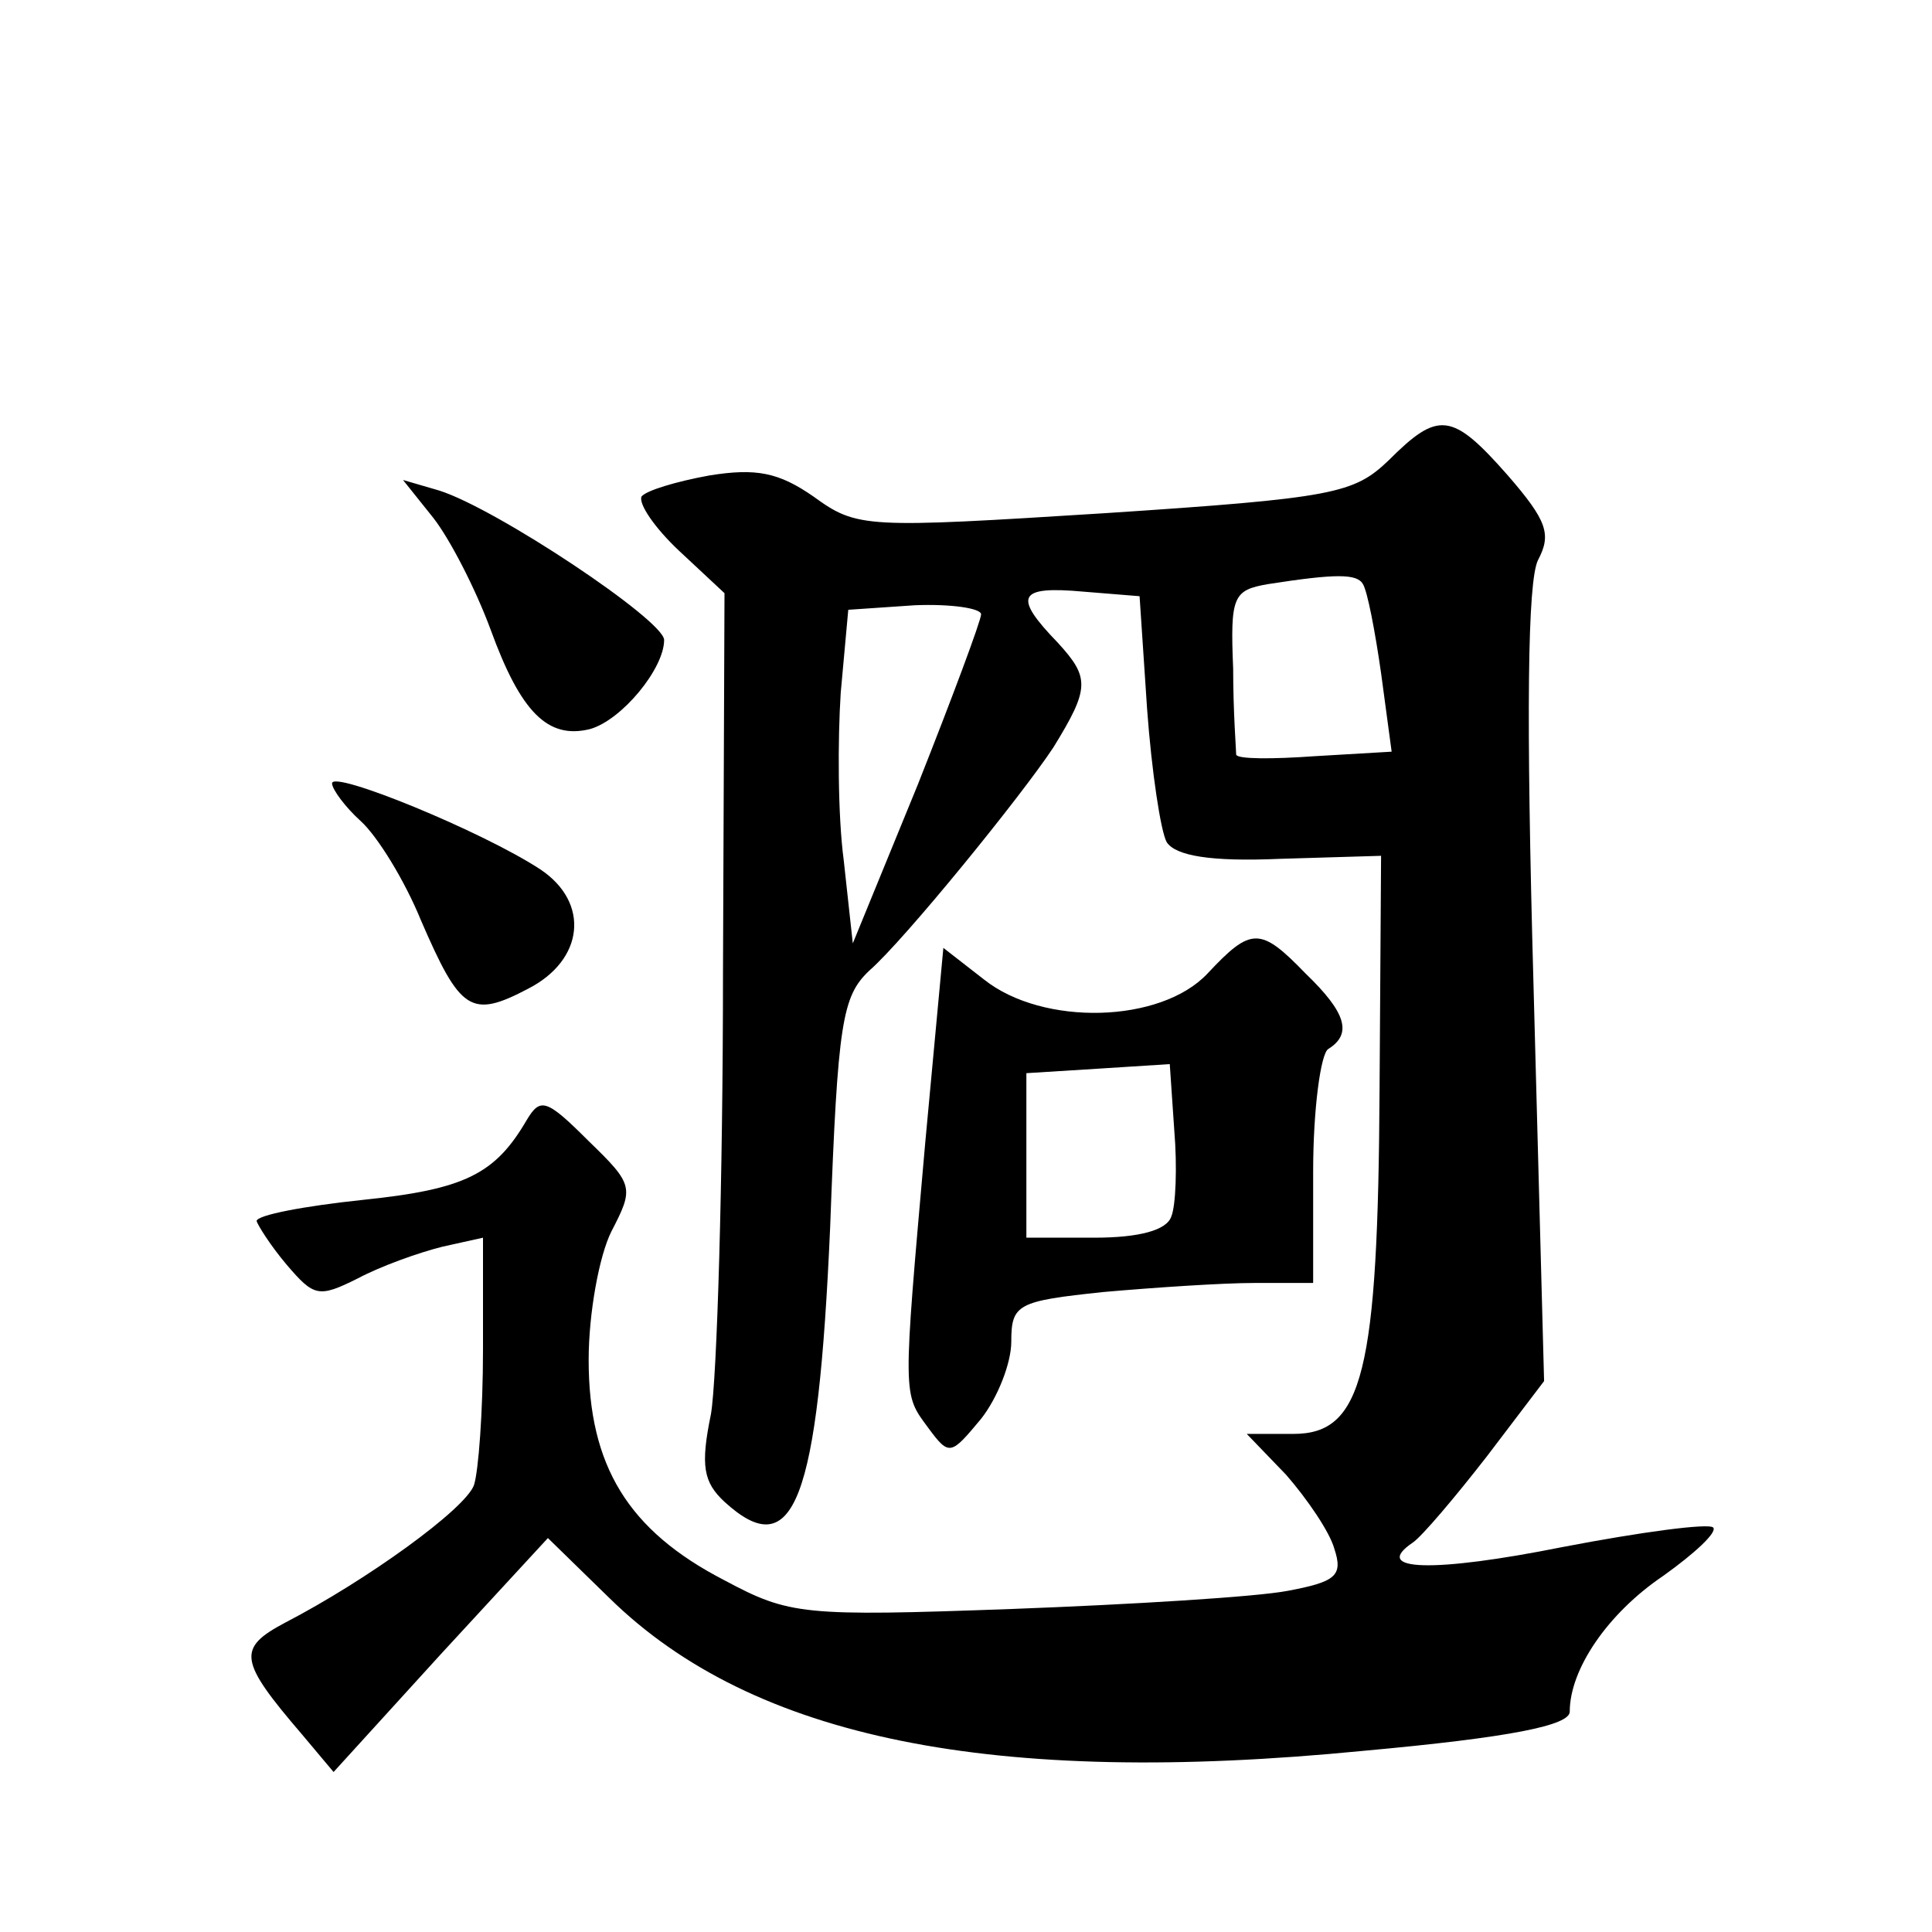 <?xml version="1.0" standalone="no"?>
<!DOCTYPE svg PUBLIC "-//W3C//DTD SVG 20010904//EN"
 "http://www.w3.org/TR/2001/REC-SVG-20010904/DTD/svg10.dtd">
<svg version="1.0" xmlns="http://www.w3.org/2000/svg"
 width="128pt" height="128pt" viewBox="0 0 128 128"
 preserveAspectRatio="xMidYMid meet">
<g transform="translate(0,128) scale(0.1,-0.1)"
fill="#0" stroke="none">
<path d="M920 975 c-23 -22 -36 -25 -188 -35 -159 -10 -164 -10 -193 11 -23 16
-38 19 -69 14 -22 -4 -42 -10 -45 -14 -2 -5 9 -21 25 -36 l30 -28 -1 -251 c0 -138
-4 -270 -8 -293 -7 -34 -5 -45 9 -58 46 -42 62 0 70 182 5 136 8 153 26 170 23
20 101 116 122 148 24 39 24 46 3 69 -30 31 -27 38 17 34 l37 -3 5 -75 c3 -41 9
-81 13 -88 6 -9 29 -13 75 -11 l67 2 -1 -154 c-1 -188 -11 -229 -57 -229 l-31 0
26 -27 c14 -16 29 -38 32 -49 6 -18 1 -22 -31 -28 -21 -4 -103 -9 -183 -12 -138
-5 -147 -4 -190 19 -64 33 -90 76 -90 146 0 31 7 69 15 85 15 29 15 31 -15 60 -28
28 -32 29 -41 14 -21 -36 -41 -46 -109 -53 -38 -4 -70 -10 -70 -14 1 -3 9 -16 20
-29 18 -21 21 -22 47 -9 15 8 40 17 56 21 l27 6 0 -74 c0 -41 -3 -81 -6 -90 -6
-16 -71 -63 -125 -91 -32 -17 -31 -25 11 -74 l21 -25 71 78 71 77 41 -40 c95 -93
254 -125 499 -101 99 9 137 17 137 26 0 28 25 65 62 90 21 15 36 29 33 32 -3 3
-48 -3 -100 -13 -85 -17 -127 -16 -99 3 6 4 28 30 49 57 l38 50 -7 262 c-5 180
-4 268 3 282 9 17 6 26 -20 56 -37 42 -46 43 -79 10z m-17 -82 c3 -5 8 -31 12 -59
l7 -52 -51 -3 c-28 -2 -51 -2 -52 1 0 3 -2 28 -2 57 -2 48 0 52 23 56 45 7 59 7
63 0z m-253 -20 c0 -4 -19 -55 -42 -113 l-43 -105 -6 55 c-4 30 -4 80 -2 111 l5
55 44 3 c24 1 44 -2 44 -6z M287 937 c11 -14 28 -47 38 -74 20 -55 38 -73 66 -66
21 6 49 40 49 59 0 13 -111 87 -149 99 l-24 7 20 -25z M220 761 c0 -4 9 -16 19
-25 11 -10 29 -39 40 -66 26 -60 33 -65 71 -45 37 19 41 57 8 79 -38 25 -138 66
-138 57z M800 635 c-31 -33 -109 -35 -148 -4 l-27 21 -12 -129 c-15 -170 -15 -166
2 -189 14 -19 15 -18 35 6 11 14 20 37 20 51 0 25 4 27 61 33 34 3 79 6 100 6 l39
0 0 74 c0 41 5 78 10 81 16 10 12 24 -15 50 -30 31 -36 31 -65 0z m-24 -161 c-3
-9 -21 -14 -51 -14 l-45 0 0 54 0 55 48 3 47 3 3 -44 c2 -24 1 -50 -2 -57z"/>
</g>
</svg>

